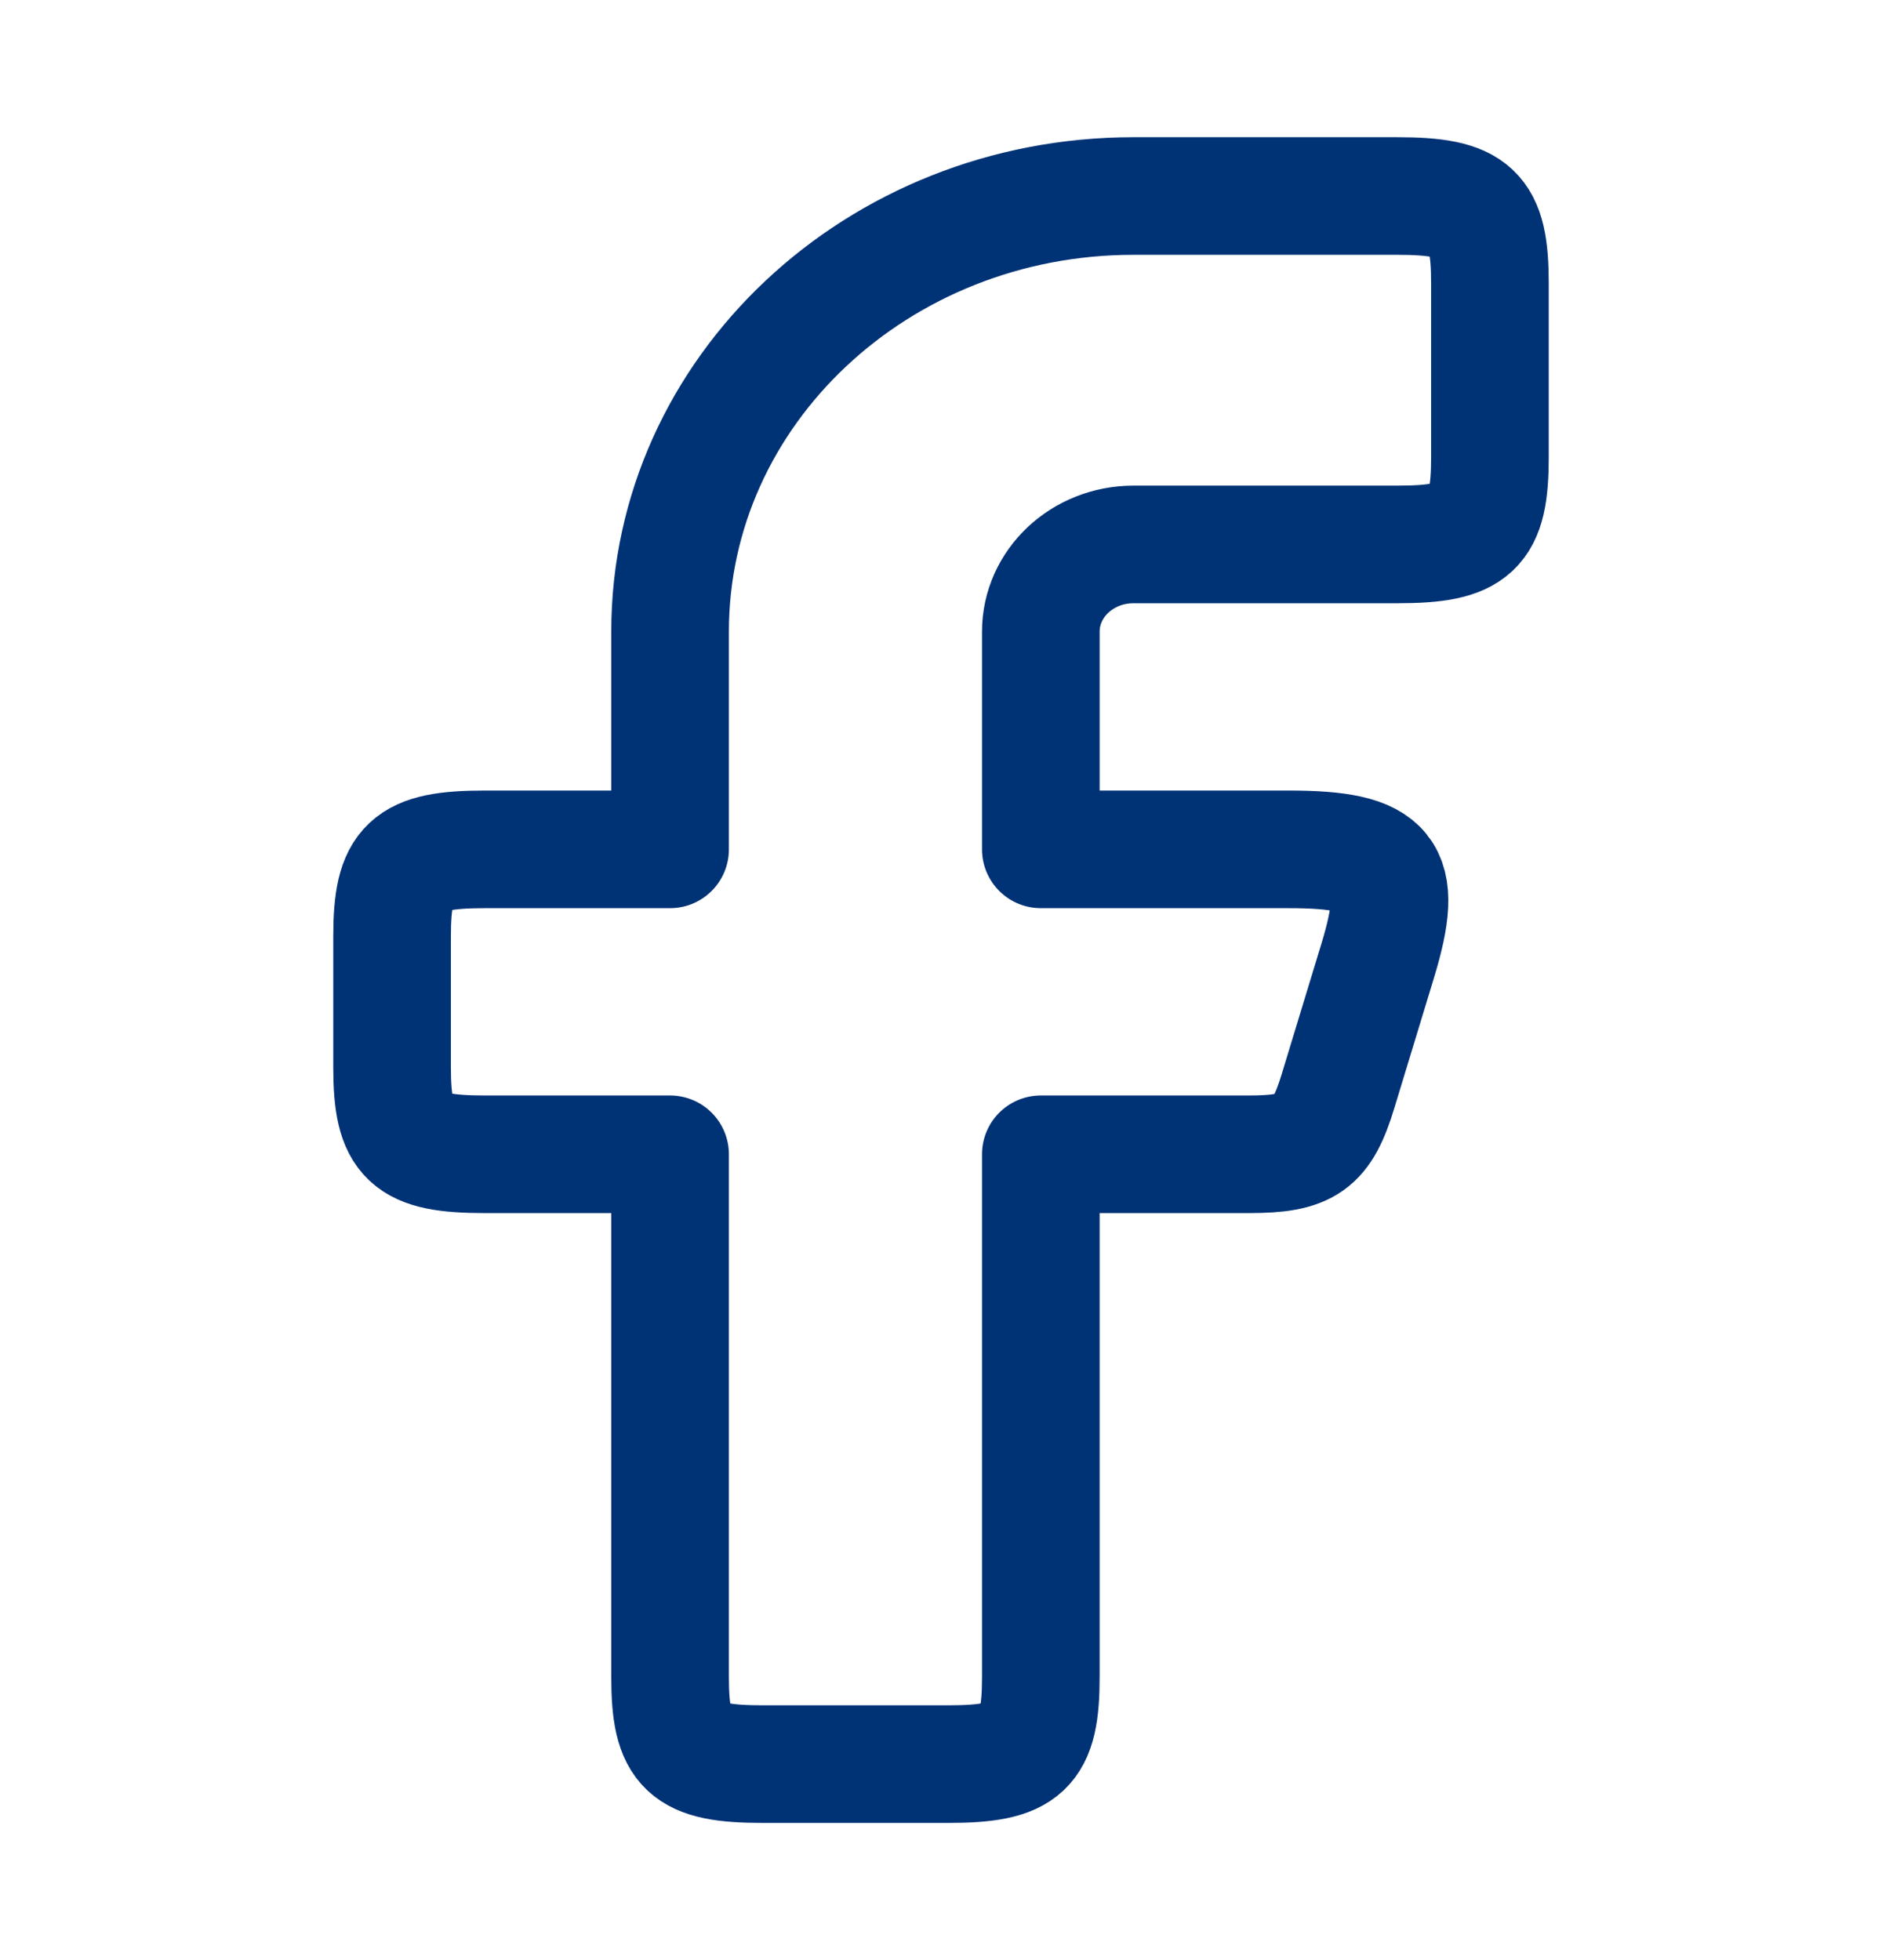 <svg width="24" height="25" viewBox="0 0 24 25" fill="none" xmlns="http://www.w3.org/2000/svg">
<path fill-rule="evenodd" clip-rule="evenodd" d="M6.182 10.833C5.204 10.833 5 11.025 5 11.944V13.611C5 14.53 5.204 14.722 6.182 14.722H8.545V21.389C8.545 22.308 8.75 22.5 9.727 22.5H12.091C13.069 22.5 13.273 22.308 13.273 21.389V14.722H15.927C16.668 14.722 16.859 14.587 17.063 13.916L17.57 12.25C17.919 11.101 17.703 10.833 16.433 10.833H13.273V8.056C13.273 7.442 13.802 6.944 14.454 6.944H17.818C18.796 6.944 19 6.753 19 5.833V3.611C19 2.692 18.796 2.5 17.818 2.5H14.454C11.191 2.5 8.545 4.987 8.545 8.056V10.833H6.182Z" stroke="#003276" stroke-width="1.5" stroke-linejoin="round"/>
</svg>
